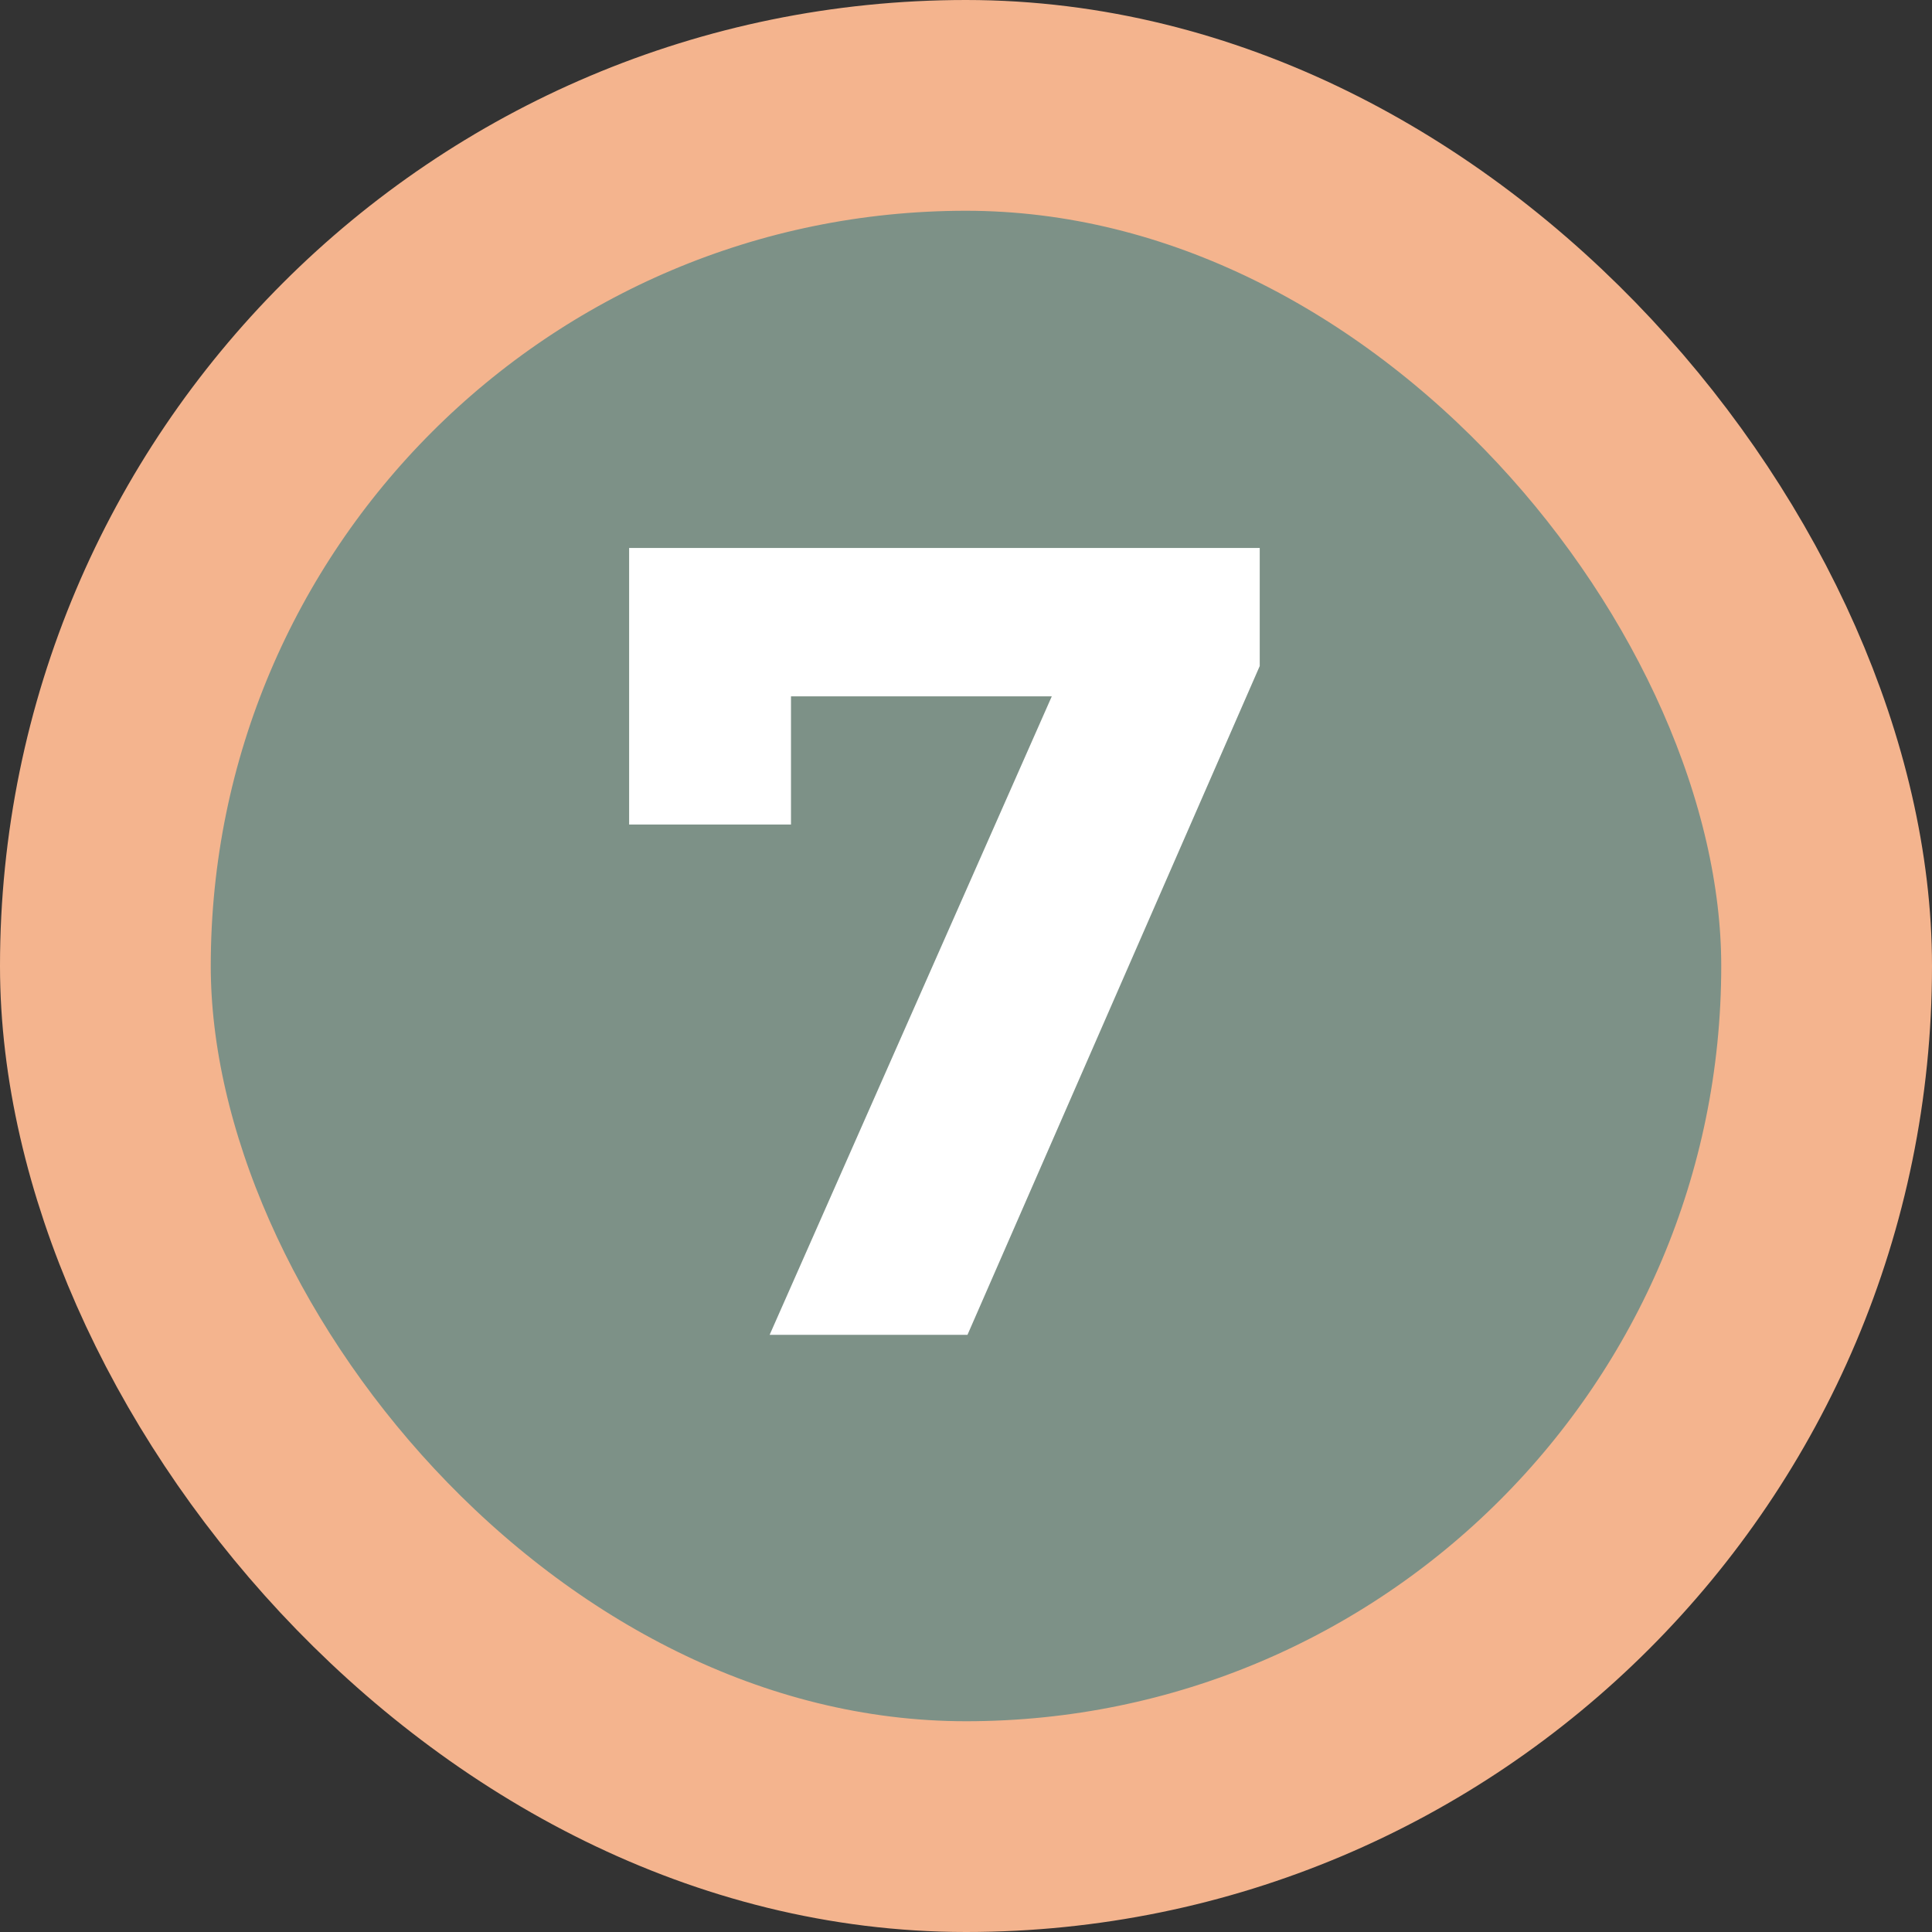 <svg width="55" height="55" viewBox="0 0 55 55" fill="none" xmlns="http://www.w3.org/2000/svg">
    <rect x="0" y="0" width="55" height="55" fill="#333333" stroke="none"/>
    <rect x="3" y="3" width="49" height="49" rx="24.5" fill="#7D9187"/>
    <path d="M17.91 15.6v7.872h4.608v-3.648h7.424L21.91 38h5.632l8.32-19.04V15.6H17.91z" fill="#fff"/>
    <rect x="3" y="3" width="49" height="49" rx="24.5" stroke="#F4B48E" stroke-width="6"/>
</svg>

